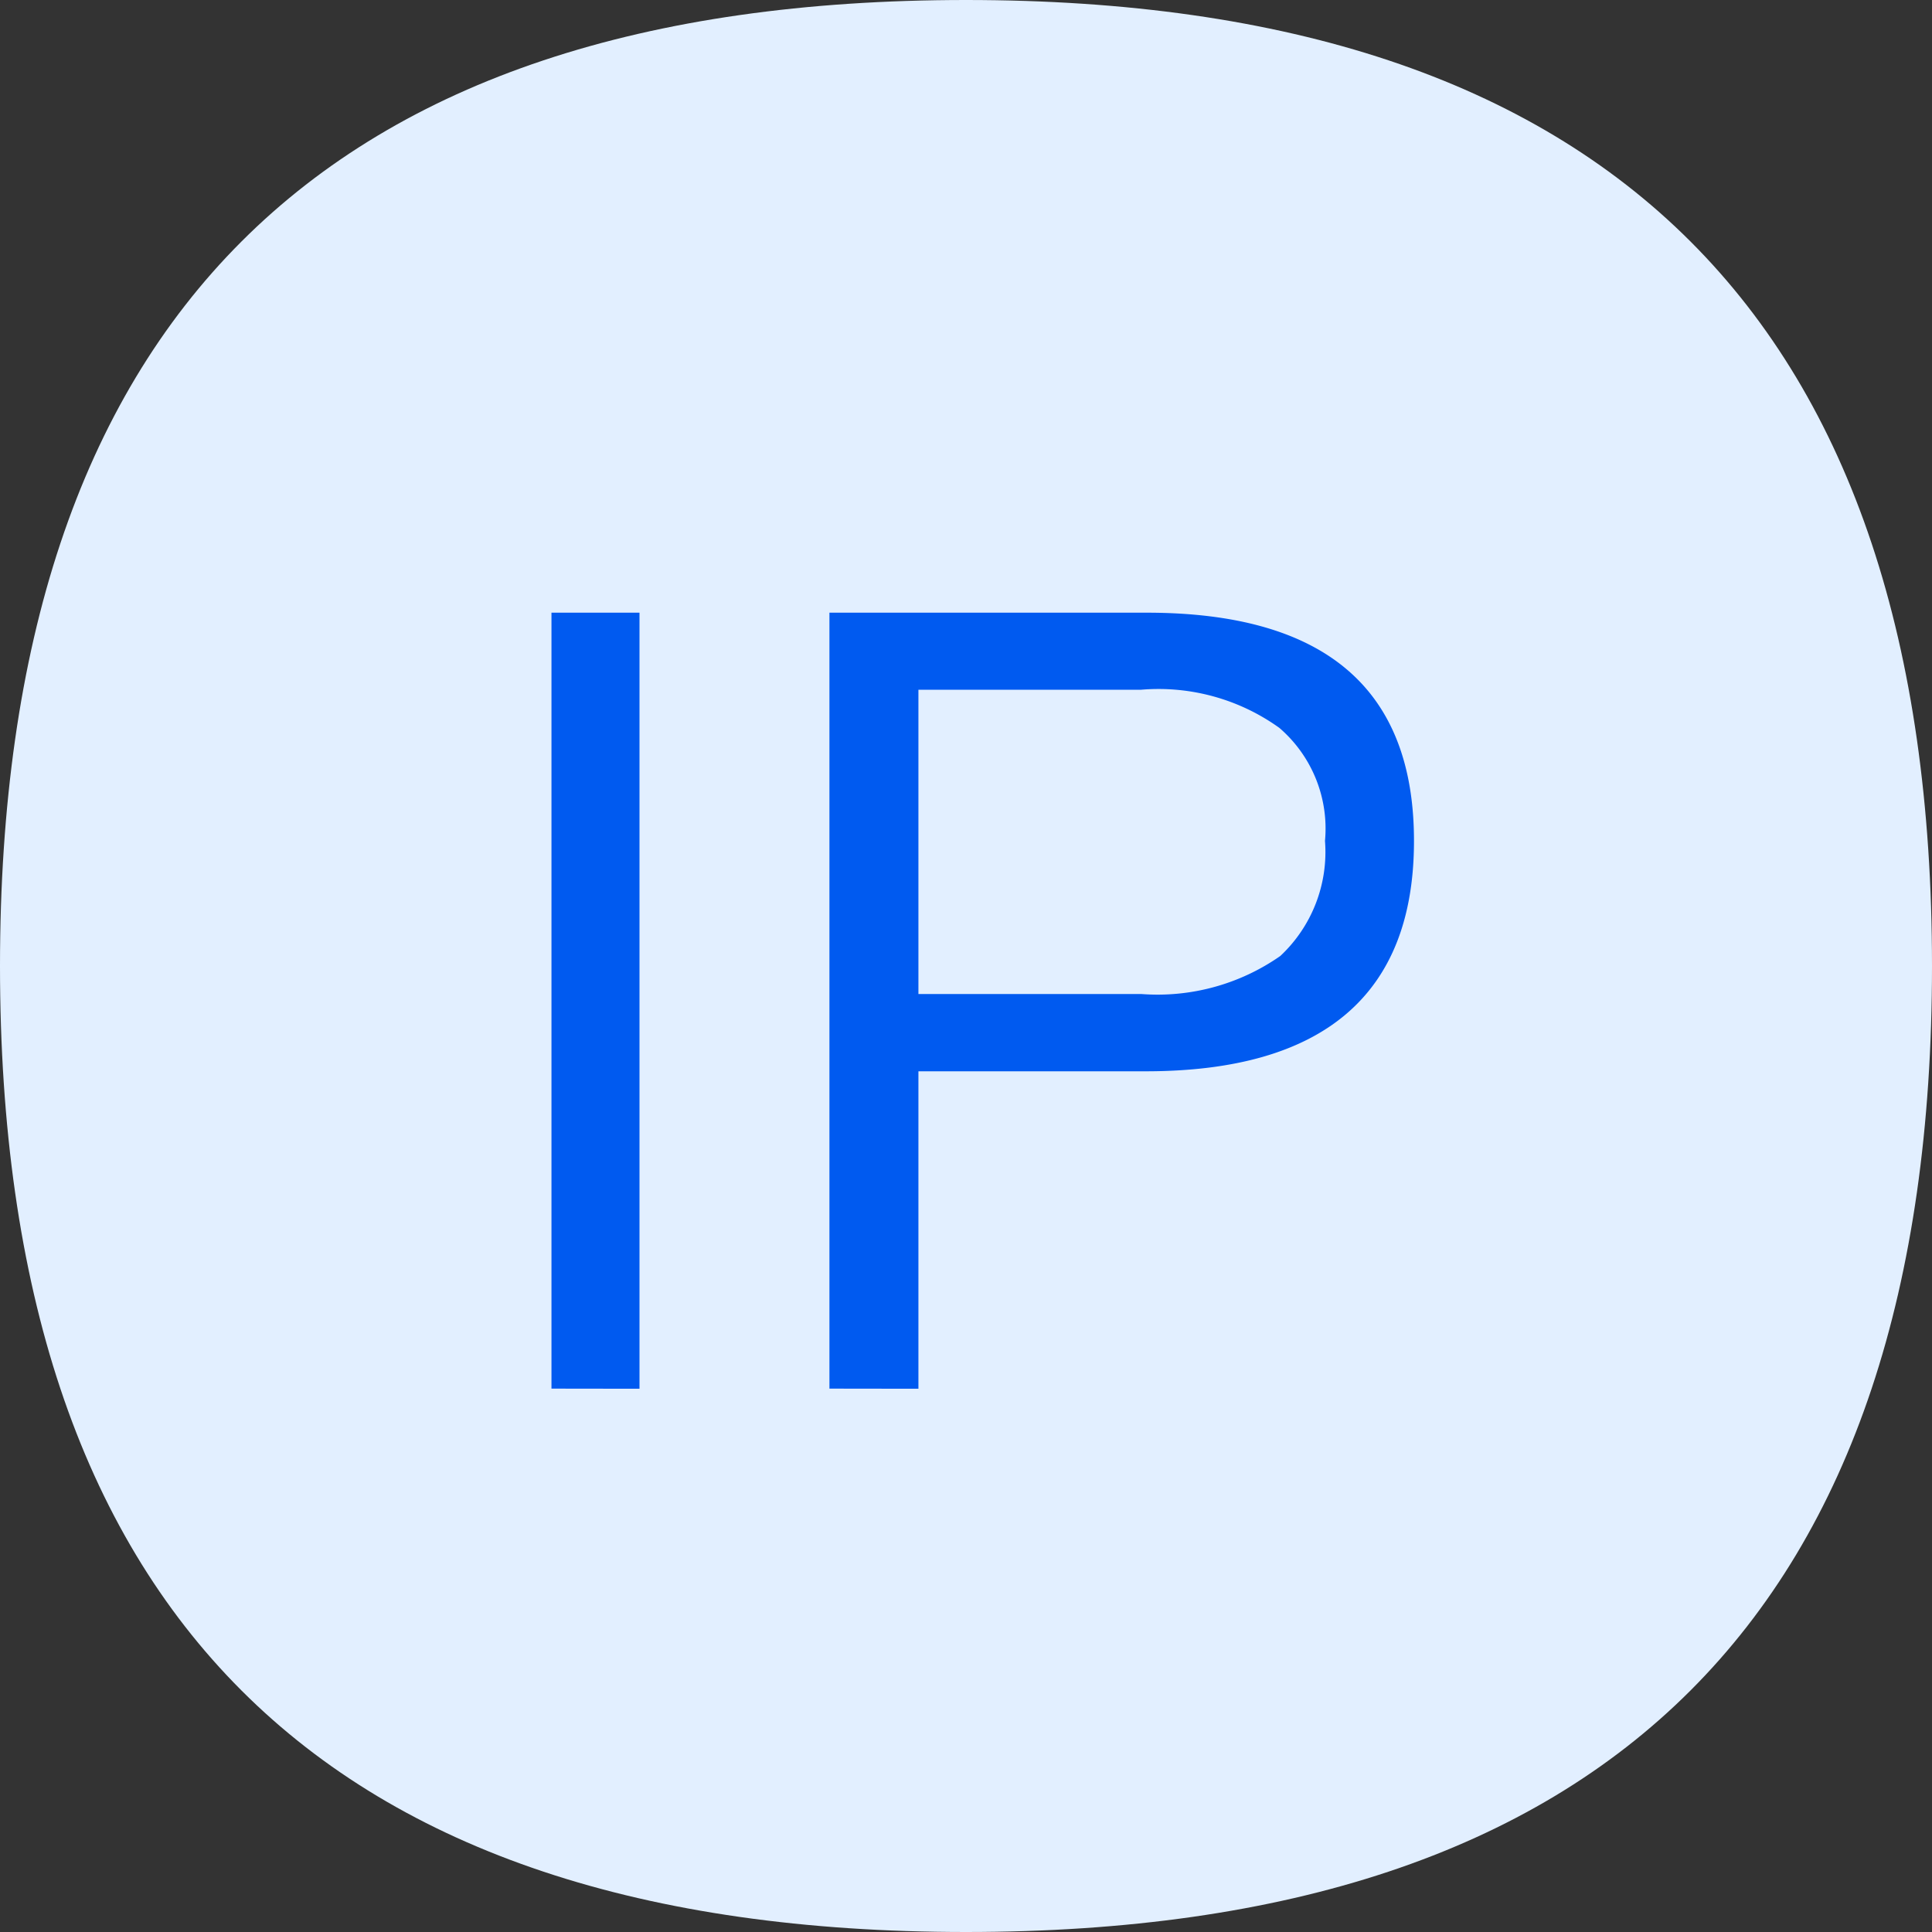 <?xml version="1.0" standalone="no"?>
<!DOCTYPE svg PUBLIC "-//W3C//DTD SVG 1.1//EN" "http://www.w3.org/Graphics/SVG/1.1/DTD/svg11.dtd">
<svg t="1702547061416" class="icon" viewBox="0 0 1024 1024" version="1.1"
    xmlns="http://www.w3.org/2000/svg" p-id="5366" xmlns:xlink="http://www.w3.org/1999/xlink"
    width="32" height="32">
    <rect x="0" y="0" width="1024" height="1024" fill="#333333" stroke="none"/>
    <path d="M0 0m512 0l0 0q512 0 512 512l0 0q0 512-512 512l0 0q-512 0-512-512l0 0q0-512 512-512Z"
        fill="#E2EFFF" p-id="5367"></path>
    <path
        d="M439.616 736v-411.264h168.128q141.76 0 141.696 121.024c0 81.216-47.808 122.048-142.208 122.048h-120.448v168.256z m47.168-209.152h118.08a113.536 113.536 0 0 0 73.728-20.16 75.456 75.456 0 0 0 23.68-60.992 70.4 70.4 0 0 0-24.192-59.904 109.76 109.76 0 0 0-73.216-20.224h-118.08z m-194.496 209.152v-411.264h46.656v411.328z"
        fill="#005AF0" p-id="5368"></path>
</svg>